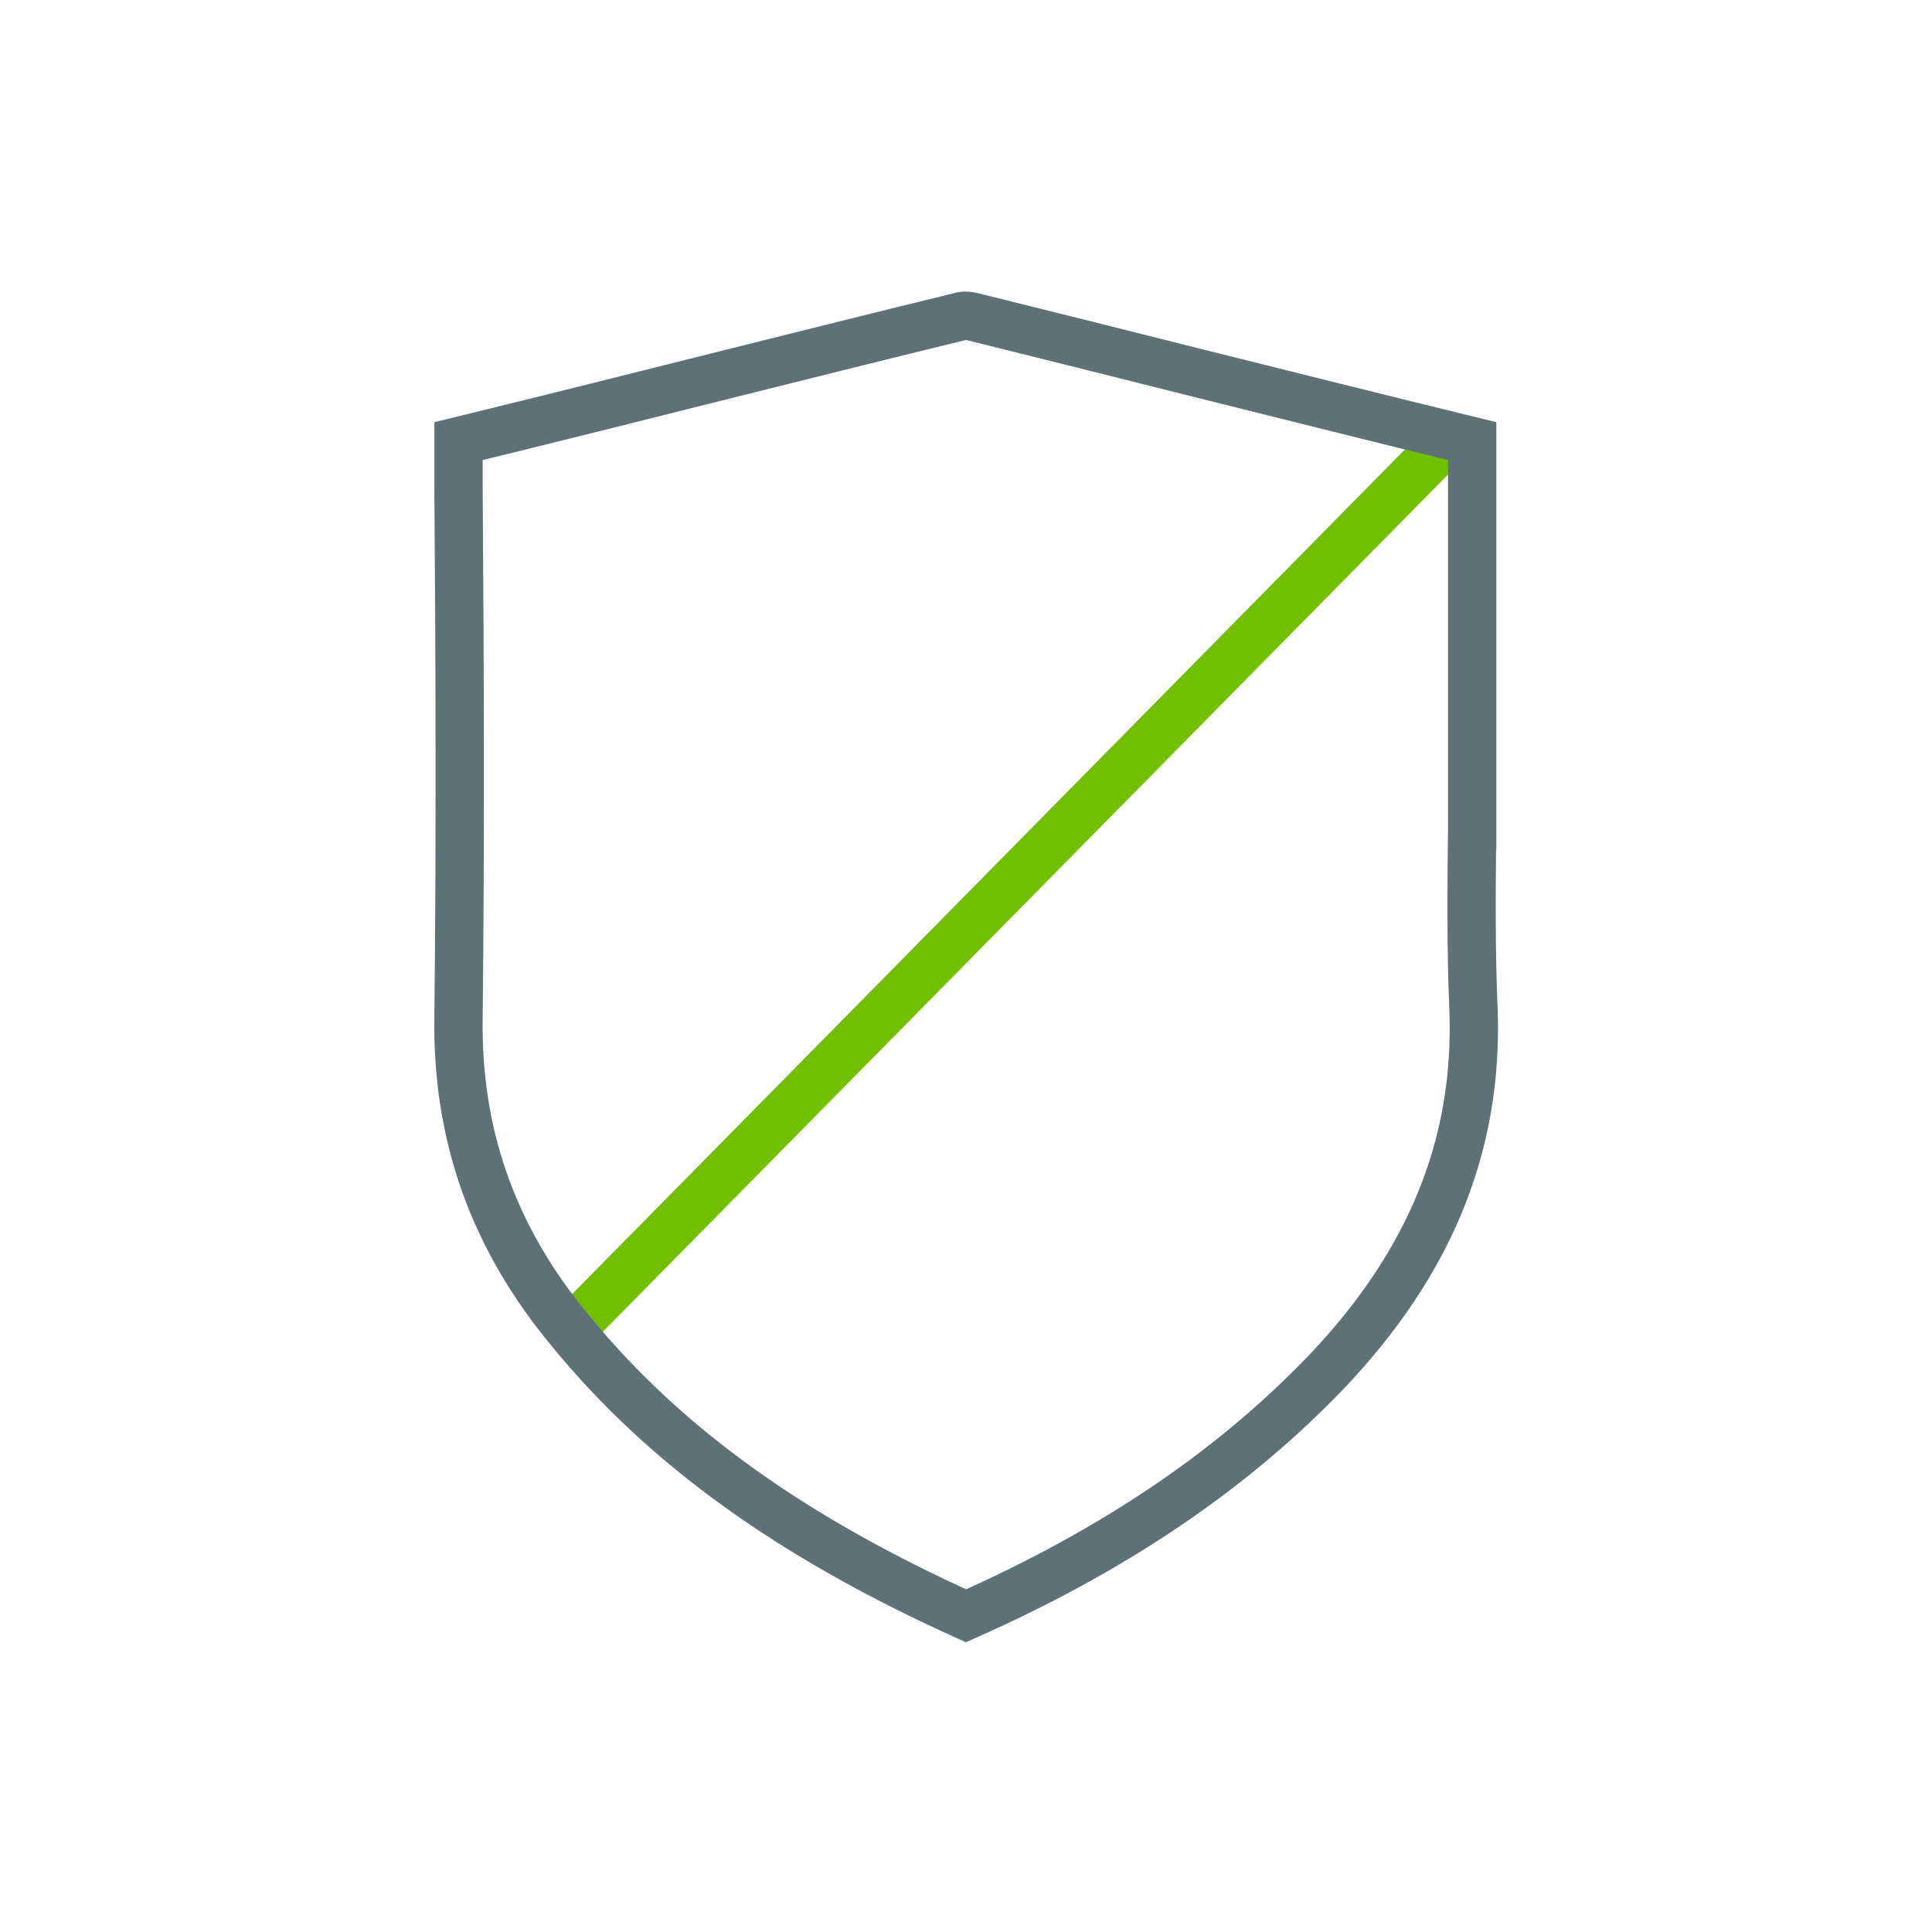 <svg viewBox="0 0 30 30" xmlns="http://www.w3.org/2000/svg" id="new_art"><defs><style>.cls-1{stroke:#72bf00;}.cls-1,.cls-2{fill:none;stroke-miterlimit:10;stroke-width:.75px;}.cls-2{stroke:#5e7177;}</style></defs><line y2="20.47" x2="9.04" y1="6.92" x1="22.4" class="cls-1"></line><path d="M22.86,12.82c0-.42,0-.83,0-1.25v-1.35s0-.04,0-.06c0-1.08,0-2.2,0-3.31-1.43-.35-2.87-.71-4.27-1.06-1.15-.29-2.35-.59-3.52-.88-.05-.01-.12-.01-.14,0-1.19.29-2.39.59-3.55.88-1.39.35-2.83.71-4.26,1.06v.76c.02,2.68.03,5.45,0,8.18-.03,1.84.54,3.44,1.75,4.89,1.47,1.79,3.43,3.19,6.13,4.41,2.3-1.02,4.13-2.26,5.59-3.78,1.62-1.7,2.37-3.54,2.29-5.64-.04-.96-.03-1.92-.02-2.85Z" class="cls-2"></path></svg>
